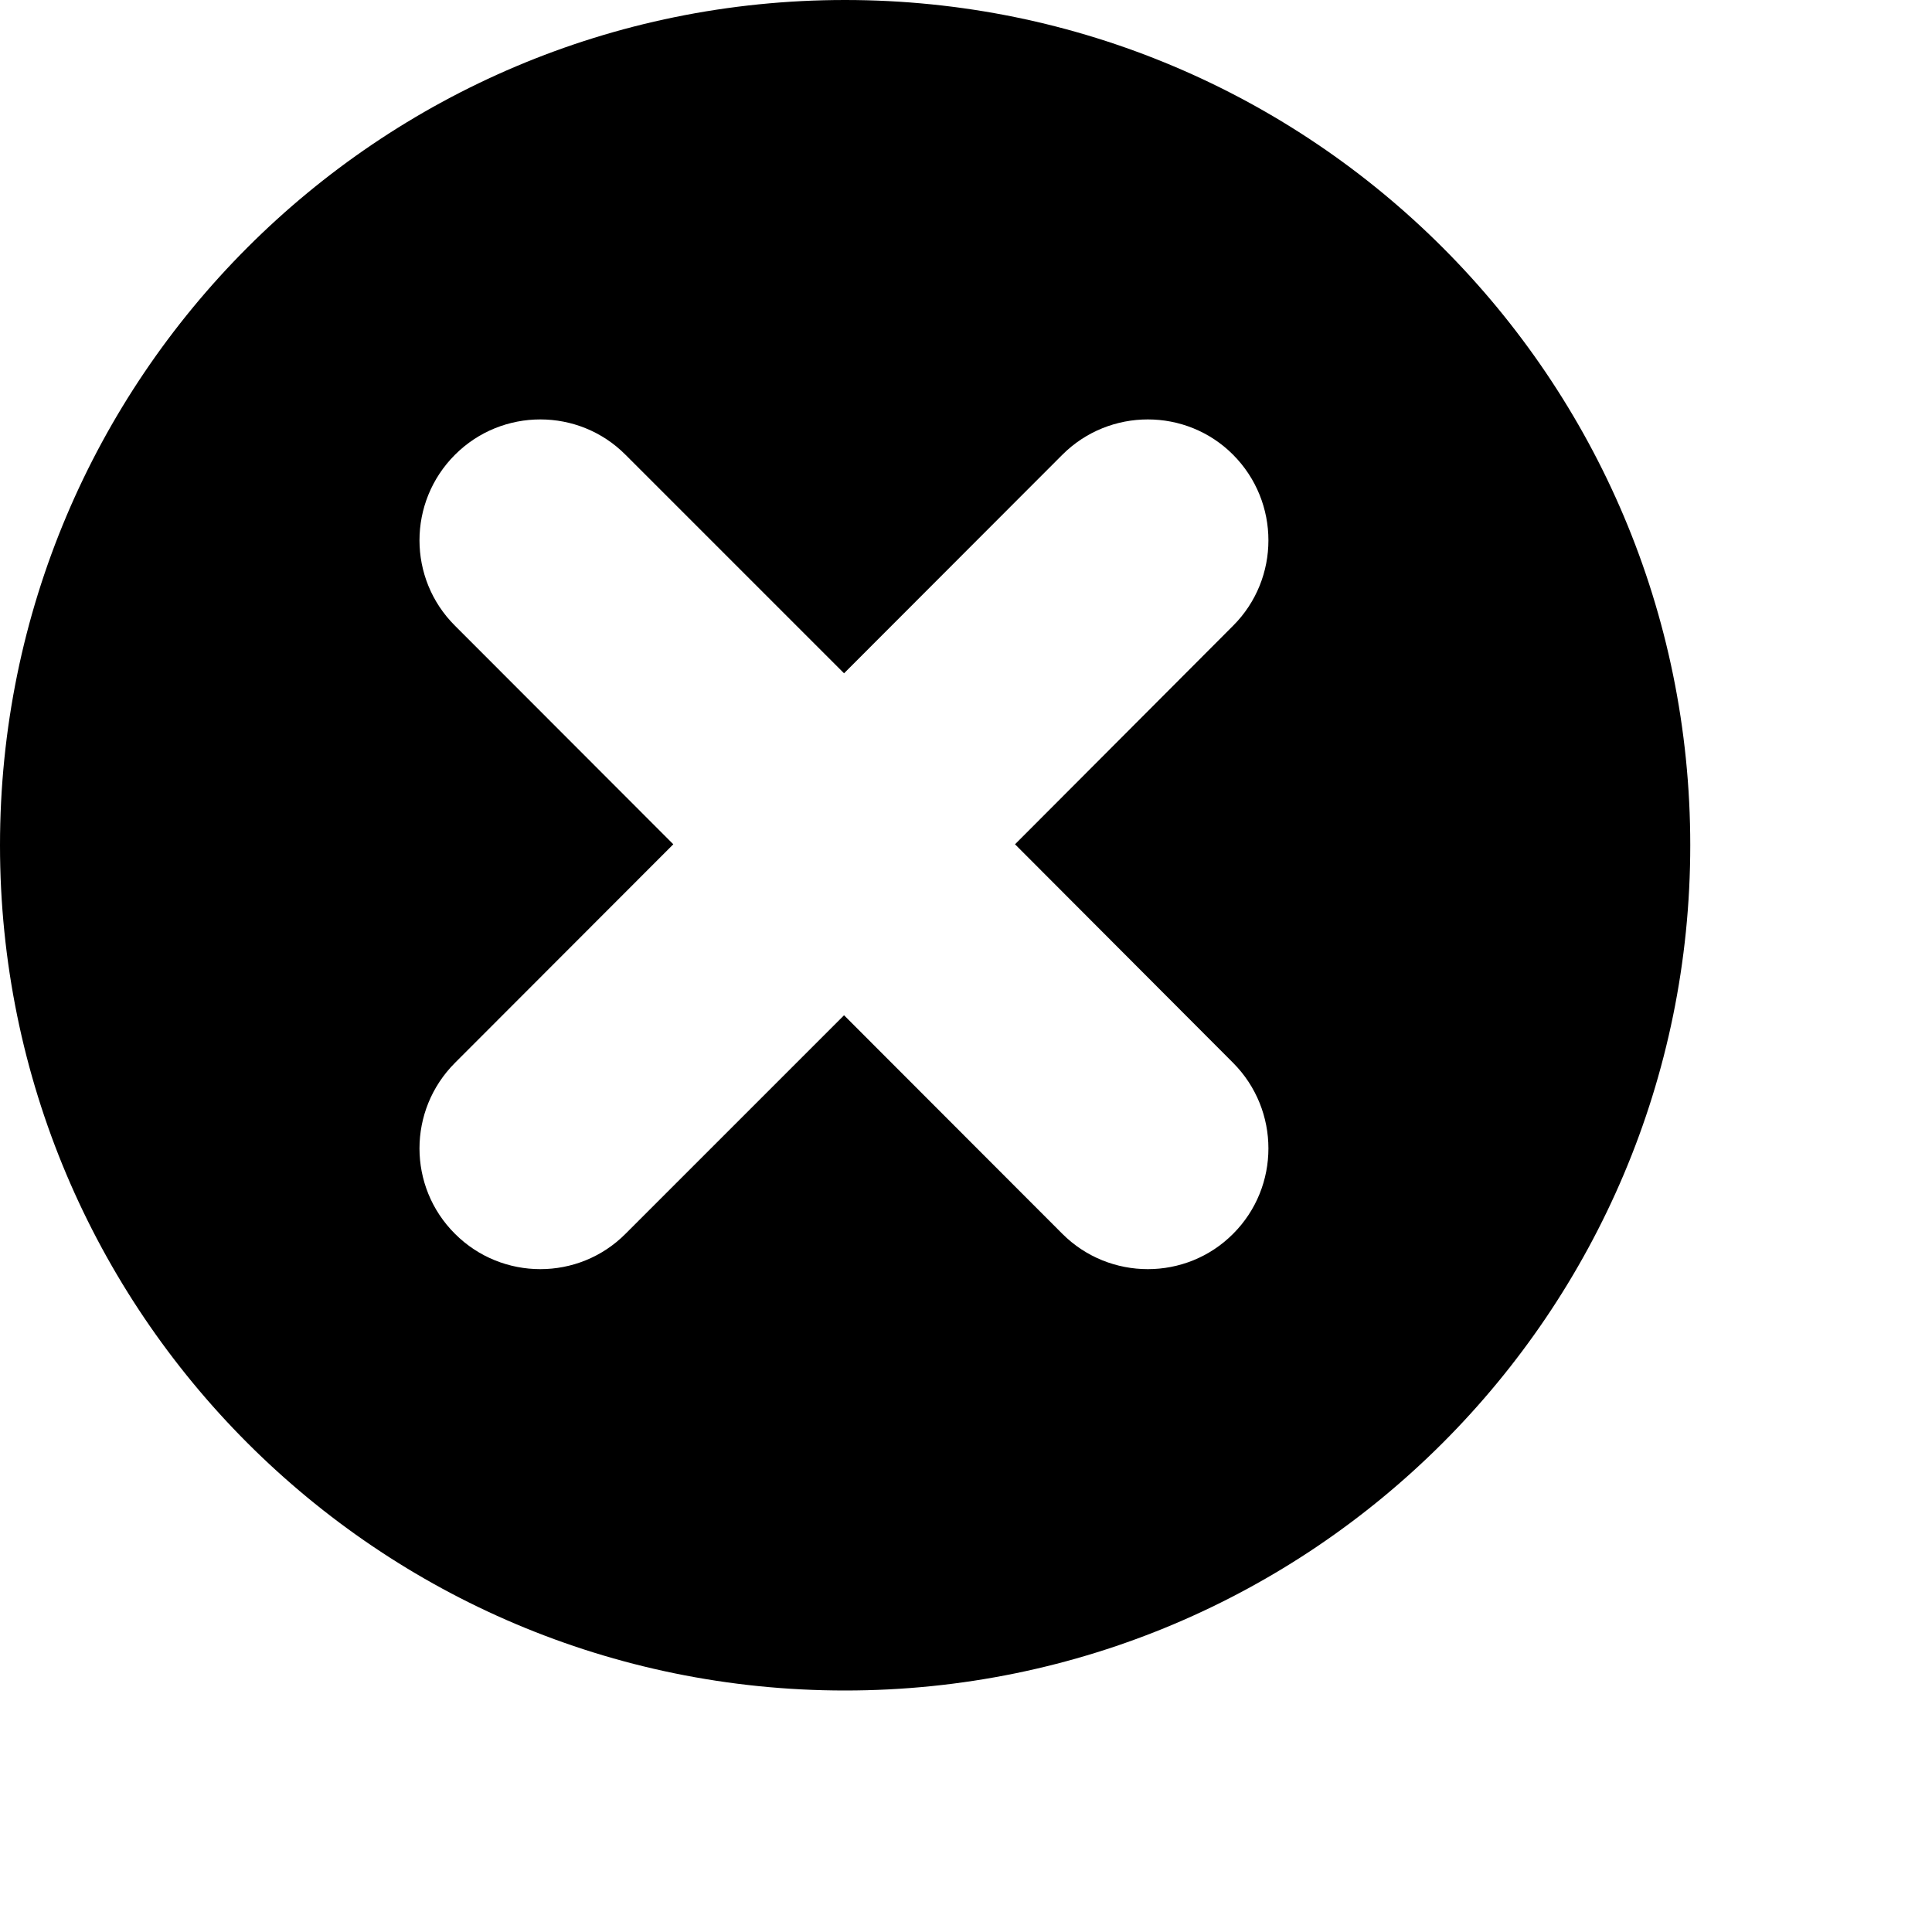 <svg xmlns="http://www.w3.org/2000/svg" xmlns:xlink="http://www.w3.org/1999/xlink" version="1.1" x="0px" y="0px" viewBox="0 0 8 8" enable-background="new 0 0 8 8" xml:space="preserve" aria-hidden="true" width="8px" height="8px"><defs><linearGradient class="cerosgradient" data-cerosgradient="true" id="CerosGradient_id21d188555" gradientUnits="userSpaceOnUse" x1="50%" y1="100%" x2="50%" y2="0%"><stop offset="0%" stop-color="#d1d1d1"/><stop offset="100%" stop-color="#d1d1d1"/></linearGradient><linearGradient/></defs><path fill-rule="evenodd" clip-rule="evenodd" d="M3.499,7C1.565,7,0,5.433,0,3.5S1.565,0,3.499,0c1.933,0,3.5,1.567,3.5,3.5  S5.432,7,3.499,7L3.499,7z M5.106,2.591c0.195-0.195,0.195-0.512,0-0.708c-0.194-0.195-0.512-0.195-0.707,0L3.495,2.788L2.59,1.883  c-0.194-0.195-0.511-0.195-0.706,0c-0.196,0.196-0.196,0.513,0,0.708l0.904,0.905L1.884,4.401c-0.196,0.196-0.196,0.513,0,0.708  c0.195,0.195,0.512,0.195,0.706,0l0.905-0.905l0.904,0.905c0.195,0.195,0.513,0.195,0.707,0c0.195-0.195,0.195-0.512,0-0.708  L4.203,3.496L5.106,2.591L5.106,2.591z"/></svg>